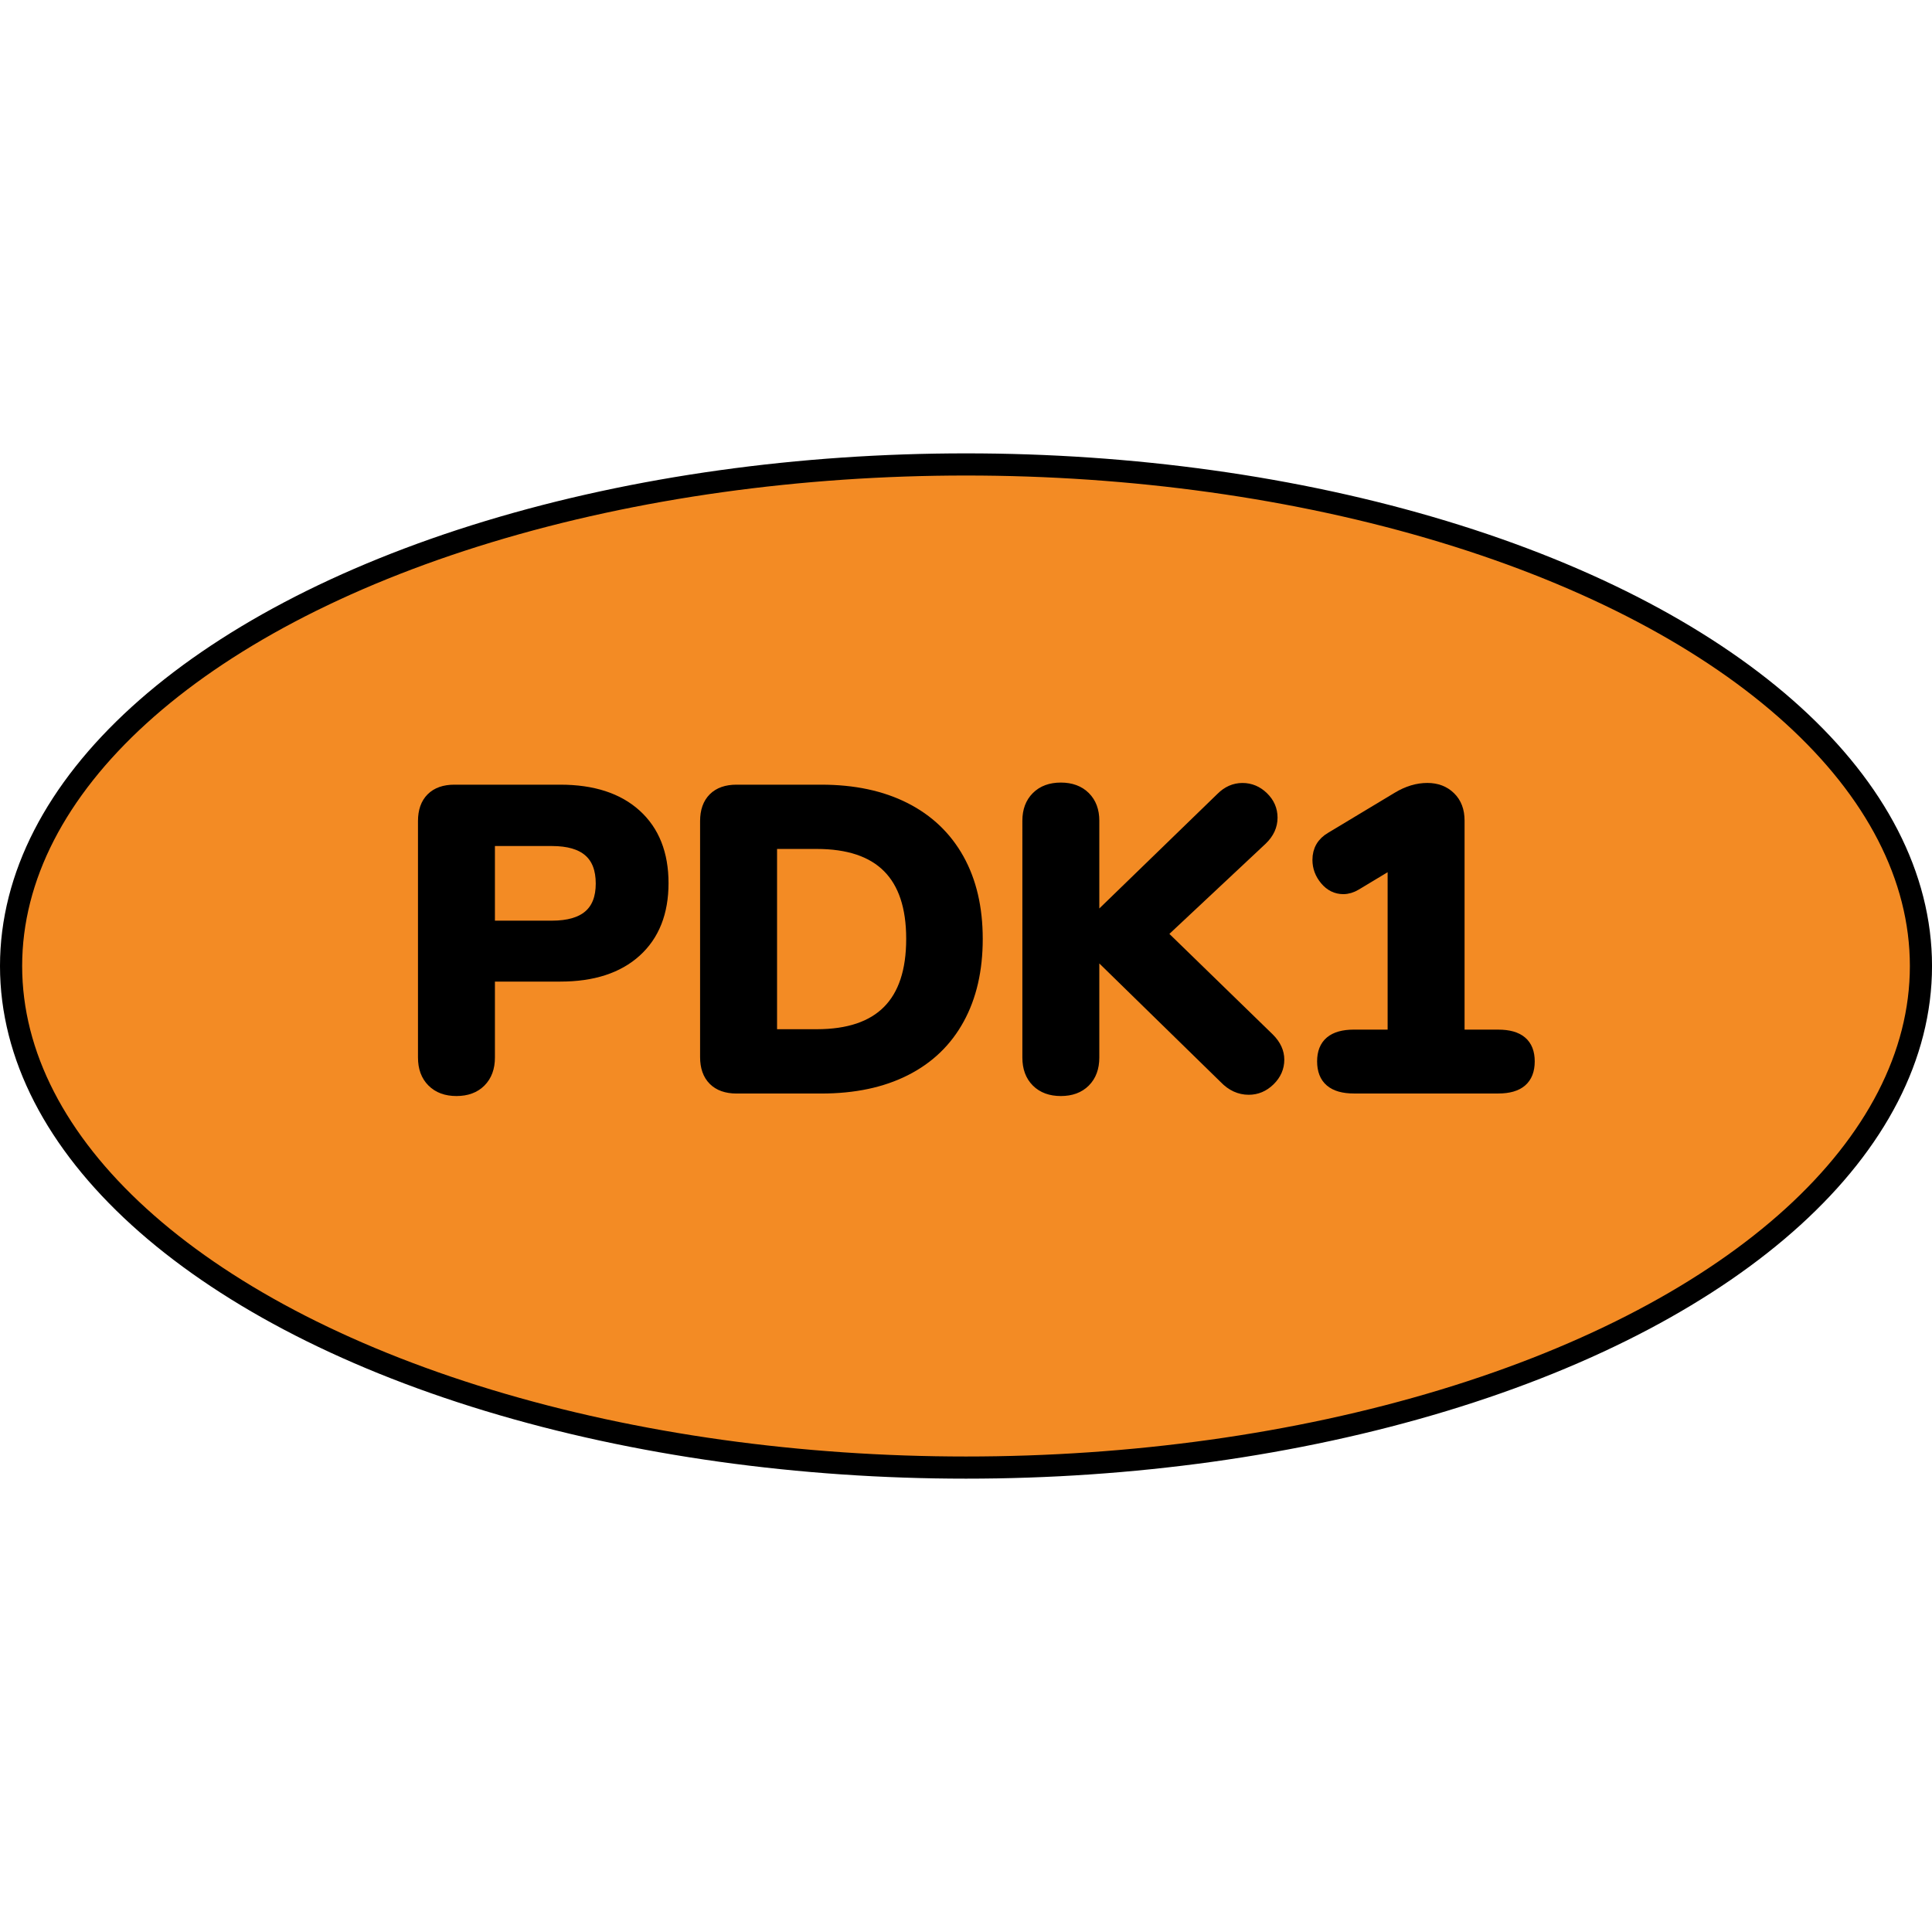 <?xml version="1.0" encoding="utf-8"?>
<!-- Created by: Science Figures, www.sciencefigures.org, Generator: Science Figures Editor -->
<!DOCTYPE svg PUBLIC "-//W3C//DTD SVG 1.1//EN" "http://www.w3.org/Graphics/SVG/1.1/DTD/svg11.dtd">
<svg version="1.1" id="Layer_1" xmlns="http://www.w3.org/2000/svg" xmlns:xlink="http://www.w3.org/1999/xlink" 
	 width="800px" height="800px" viewBox="0 0 87.207 46.279" enable-background="new 0 0 87.207 46.279" xml:space="preserve">
<g>
	<ellipse id="changecolor_25_" fill="#F38B24" cx="43.604" cy="23.14" rx="43.104" ry="22.64"/>
	
		<ellipse fill="none" stroke="#000000" stroke-linecap="round" stroke-linejoin="round" stroke-miterlimit="10" cx="43.604" cy="23.14" rx="43.104" ry="22.64"/>
	<g>
		<path stroke="#000000" stroke-width="0.5" stroke-miterlimit="10" d="M19.517,28.358c-0.268-0.267-0.4-0.629-0.4-1.086V16.597
			c0-0.445,0.12-0.788,0.362-1.03c0.241-0.241,0.584-0.362,1.029-0.362h4.785c1.461,0,2.599,0.369,3.412,1.106
			s1.221,1.767,1.221,3.088c0,1.322-0.407,2.352-1.221,3.089s-1.951,1.105-3.412,1.105H22.09v3.68c0,0.457-0.134,0.819-0.4,1.086
			c-0.267,0.268-0.629,0.4-1.087,0.4C20.146,28.759,19.783,28.626,19.517,28.358z M24.911,21.343c1.487,0,2.23-0.642,2.23-1.925
			c0-1.297-0.743-1.944-2.23-1.944H22.09v3.869H24.911z"/>
		<path stroke="#000000" stroke-width="0.5" stroke-miterlimit="10" d="M32.213,28.282c-0.241-0.241-0.362-0.584-0.362-1.029V16.597
			c0-0.445,0.121-0.788,0.362-1.03c0.241-0.241,0.585-0.362,1.029-0.362h3.832c1.462,0,2.72,0.268,3.774,0.801
			c1.056,0.534,1.862,1.304,2.422,2.308c0.559,1.004,0.839,2.205,0.839,3.603c0,1.398-0.276,2.603-0.83,3.612
			c-0.553,1.011-1.356,1.783-2.411,2.316c-1.055,0.534-2.319,0.801-3.794,0.801h-3.832C32.798,28.645,32.454,28.524,32.213,28.282z
			 M36.864,26.243c2.86,0,4.29-1.442,4.29-4.328c0-2.872-1.43-4.309-4.29-4.309h-2.039v8.637H36.864z"/>
		<path stroke="#000000" stroke-width="0.5" stroke-miterlimit="10" d="M57.721,27.367c0,0.356-0.137,0.668-0.41,0.935
			s-0.588,0.4-0.943,0.4c-0.407,0-0.77-0.165-1.087-0.496l-5.91-5.776v4.843c0,0.457-0.134,0.819-0.4,1.086
			c-0.267,0.268-0.629,0.4-1.087,0.4c-0.457,0-0.819-0.133-1.086-0.4c-0.268-0.267-0.4-0.629-0.4-1.086V16.577
			c0-0.444,0.133-0.801,0.4-1.067c0.267-0.267,0.629-0.4,1.086-0.4c0.458,0,0.82,0.134,1.087,0.4s0.4,0.623,0.4,1.067v4.557
			l5.758-5.586c0.279-0.279,0.597-0.42,0.953-0.42c0.355,0,0.667,0.131,0.934,0.392c0.268,0.261,0.4,0.568,0.4,0.924
			c0,0.369-0.152,0.699-0.457,0.992l-4.537,4.251l4.861,4.728C57.574,26.707,57.721,27.024,57.721,27.367z"/>
		<path stroke="#000000" stroke-width="0.5" stroke-miterlimit="10" d="M69.025,27.443c0,0.801-0.464,1.201-1.392,1.201h-6.521
			c-0.94,0-1.41-0.4-1.41-1.201c0-0.787,0.47-1.182,1.41-1.182h1.773v-7.797l-1.678,1.01c-0.19,0.114-0.382,0.172-0.572,0.172
			c-0.317,0-0.588-0.134-0.81-0.4c-0.223-0.267-0.334-0.565-0.334-0.896c0-0.445,0.197-0.782,0.591-1.011l3.013-1.812
			c0.444-0.267,0.889-0.4,1.334-0.4c0.42,0,0.763,0.131,1.029,0.392c0.268,0.261,0.4,0.613,0.4,1.058v9.685h1.773
			C68.562,26.262,69.025,26.656,69.025,27.443z"/>
	</g>
</g>
</svg>